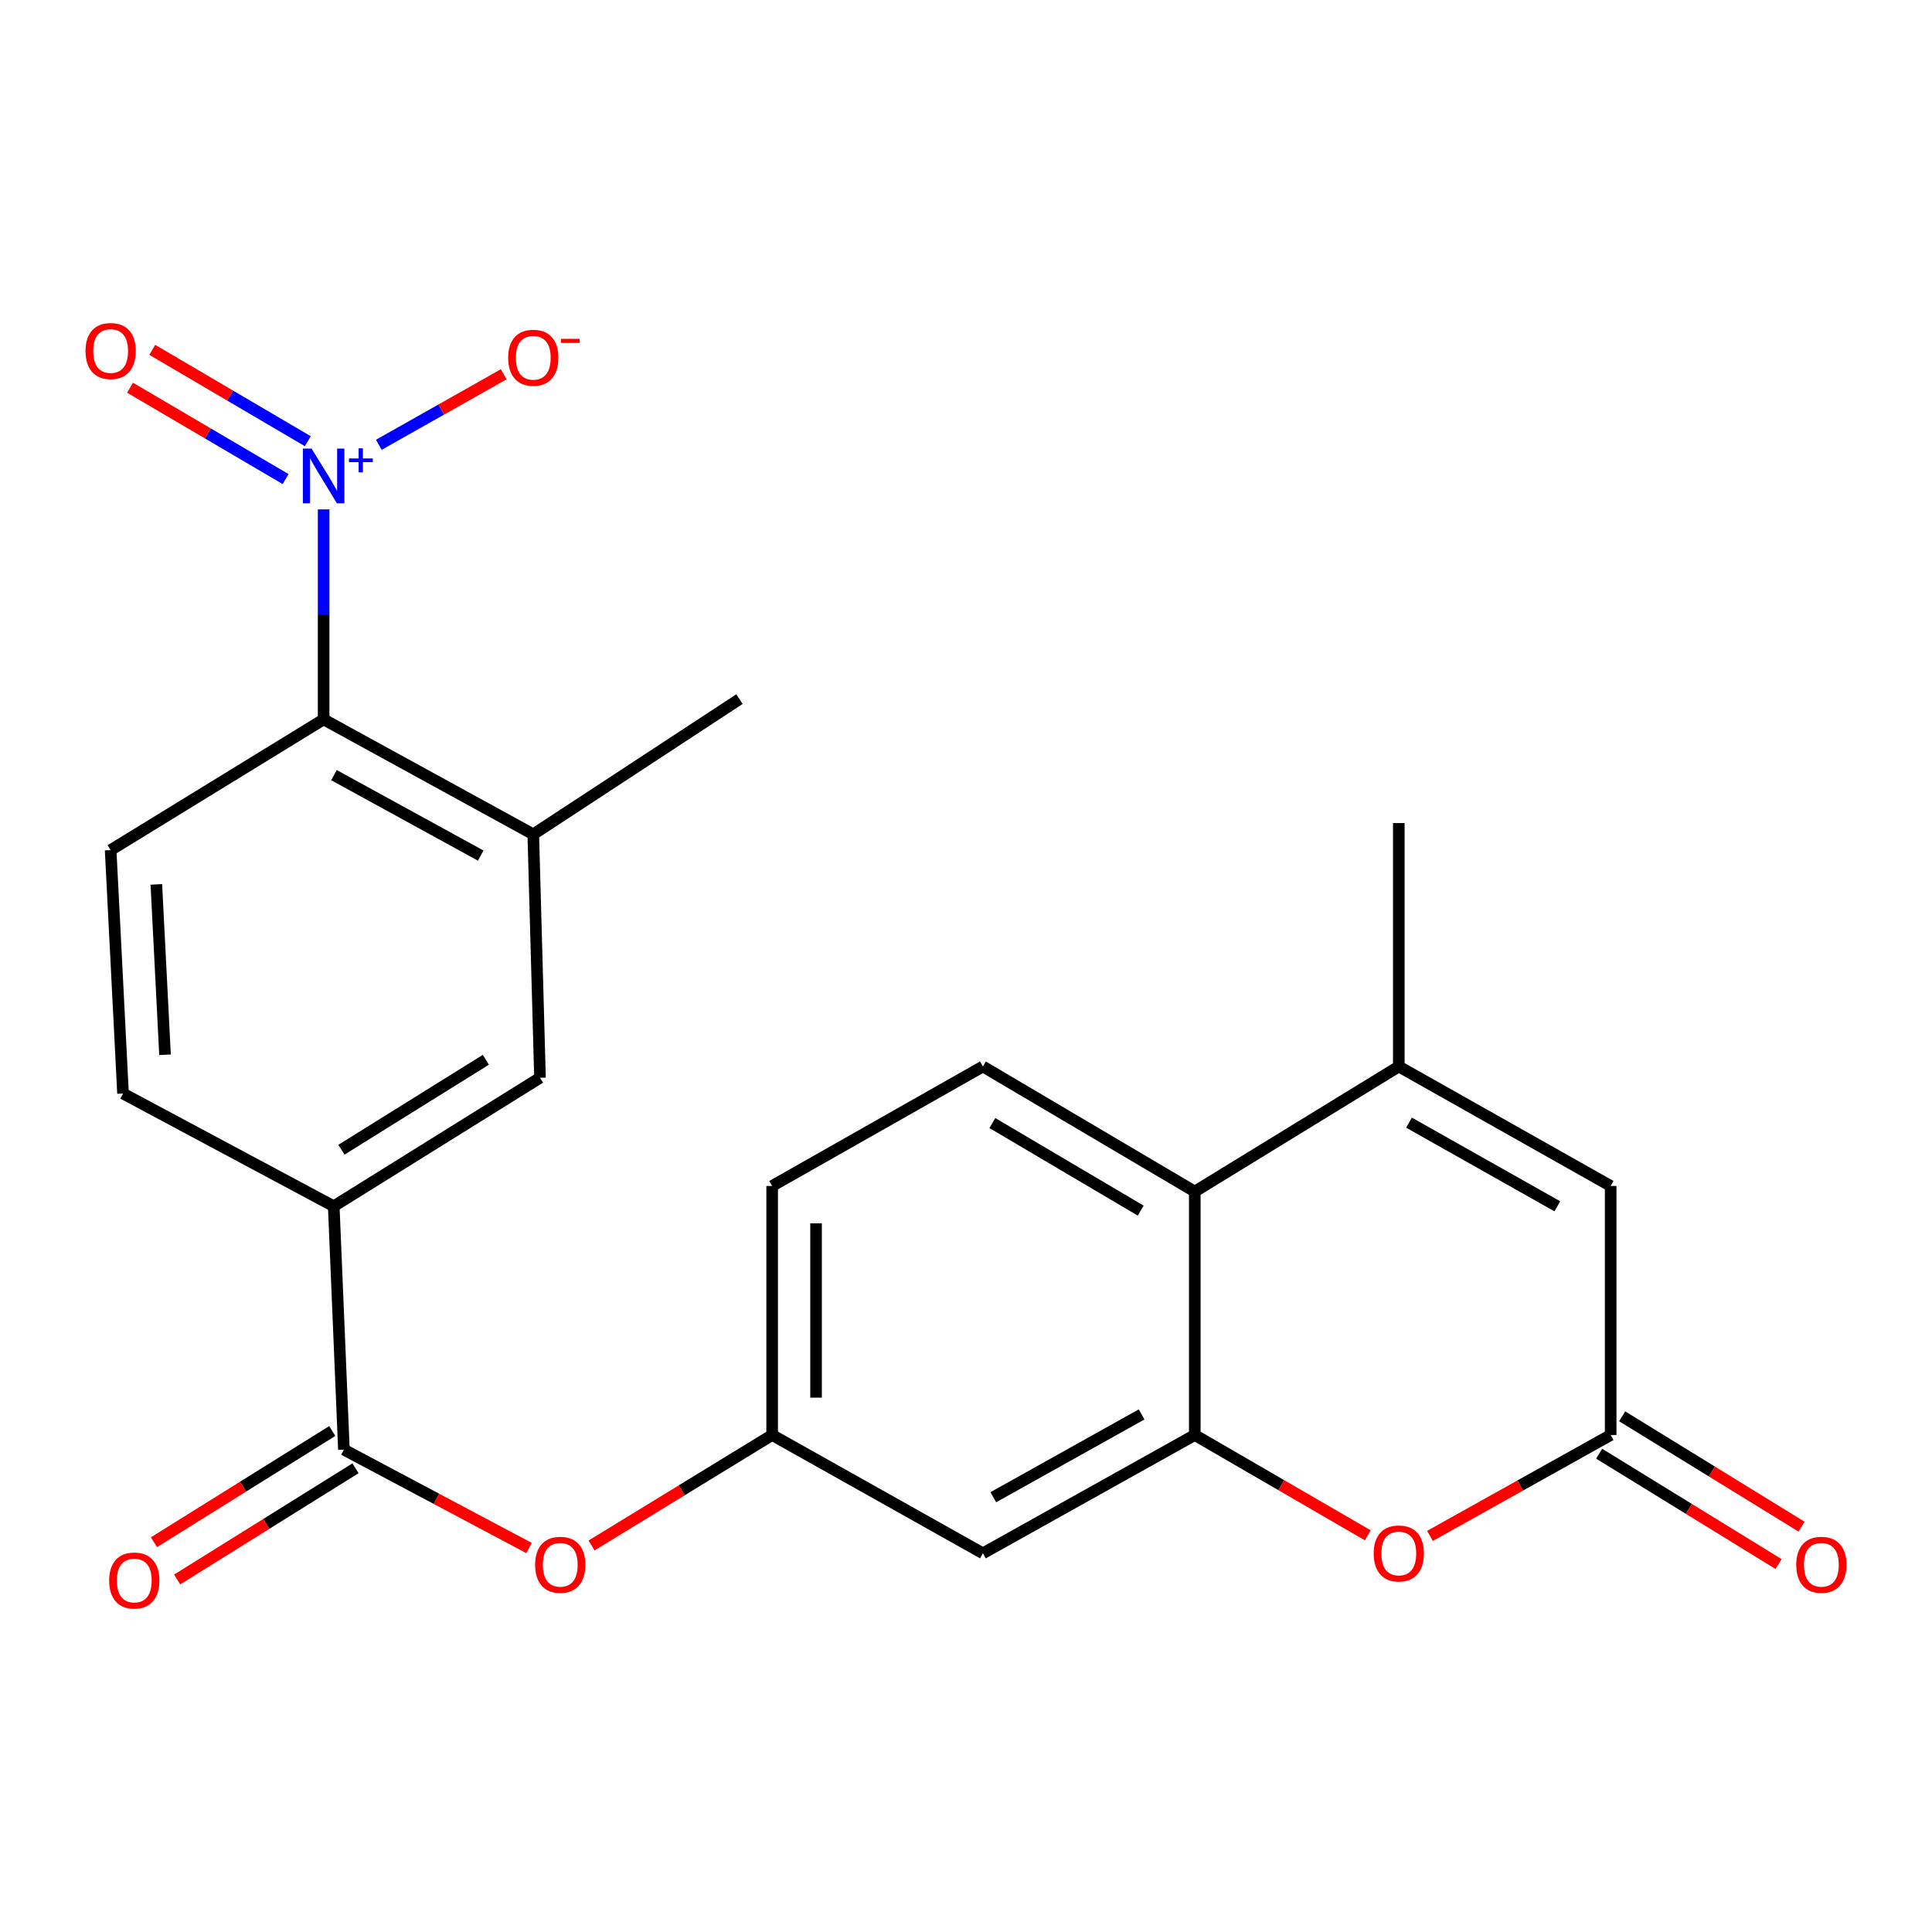 <?xml version='1.0' encoding='iso-8859-1'?>
<svg version='1.1' baseProfile='full'
              xmlns='http://www.w3.org/2000/svg'
                      xmlns:rdkit='http://www.rdkit.org/xml'
                      xmlns:xlink='http://www.w3.org/1999/xlink'
                  xml:space='preserve'
width='1000px' height='1000px' viewBox='0 0 1000 1000'>
<!-- END OF HEADER -->
<rect style='opacity:1.0;fill:#FFFFFF;stroke:none' width='1000' height='1000' x='0' y='0'> </rect>
<path class='bond-5' d='M 167.513,263.661 L 167.513,318.008' style='fill:none;fill-rule:evenodd;stroke:#0000FF;stroke-width:6px;stroke-linecap:butt;stroke-linejoin:miter;stroke-opacity:1' />
<path class='bond-5' d='M 167.513,318.008 L 167.513,372.356' style='fill:none;fill-rule:evenodd;stroke:#000000;stroke-width:6px;stroke-linecap:butt;stroke-linejoin:miter;stroke-opacity:1' />
<path class='bond-14' d='M 196.073,230.226 L 228.398,211.976' style='fill:none;fill-rule:evenodd;stroke:#0000FF;stroke-width:6px;stroke-linecap:butt;stroke-linejoin:miter;stroke-opacity:1' />
<path class='bond-14' d='M 228.398,211.976 L 260.724,193.726' style='fill:none;fill-rule:evenodd;stroke:#FF0000;stroke-width:6px;stroke-linecap:butt;stroke-linejoin:miter;stroke-opacity:1' />
<path class='bond-16' d='M 159.331,228.368 L 119.071,204.725' style='fill:none;fill-rule:evenodd;stroke:#0000FF;stroke-width:6px;stroke-linecap:butt;stroke-linejoin:miter;stroke-opacity:1' />
<path class='bond-16' d='M 119.071,204.725 L 78.811,181.081' style='fill:none;fill-rule:evenodd;stroke:#FF0000;stroke-width:6px;stroke-linecap:butt;stroke-linejoin:miter;stroke-opacity:1' />
<path class='bond-16' d='M 147.822,247.965 L 107.563,224.322' style='fill:none;fill-rule:evenodd;stroke:#0000FF;stroke-width:6px;stroke-linecap:butt;stroke-linejoin:miter;stroke-opacity:1' />
<path class='bond-16' d='M 107.563,224.322 L 67.303,200.678' style='fill:none;fill-rule:evenodd;stroke:#FF0000;stroke-width:6px;stroke-linecap:butt;stroke-linejoin:miter;stroke-opacity:1' />
<path class='bond-0' d='M 618.417,742.758 L 508.75,803.993' style='fill:none;fill-rule:evenodd;stroke:#000000;stroke-width:6px;stroke-linecap:butt;stroke-linejoin:miter;stroke-opacity:1' />
<path class='bond-0' d='M 590.887,732.1 L 514.12,774.965' style='fill:none;fill-rule:evenodd;stroke:#000000;stroke-width:6px;stroke-linecap:butt;stroke-linejoin:miter;stroke-opacity:1' />
<path class='bond-2' d='M 618.417,742.758 L 663.192,768.721' style='fill:none;fill-rule:evenodd;stroke:#000000;stroke-width:6px;stroke-linecap:butt;stroke-linejoin:miter;stroke-opacity:1' />
<path class='bond-2' d='M 663.192,768.721 L 707.967,794.685' style='fill:none;fill-rule:evenodd;stroke:#FF0000;stroke-width:6px;stroke-linecap:butt;stroke-linejoin:miter;stroke-opacity:1' />
<path class='bond-25' d='M 618.417,742.758 L 618.417,616.753' style='fill:none;fill-rule:evenodd;stroke:#000000;stroke-width:6px;stroke-linecap:butt;stroke-linejoin:miter;stroke-opacity:1' />
<path class='bond-1' d='M 724.019,552.008 L 618.417,616.753' style='fill:none;fill-rule:evenodd;stroke:#000000;stroke-width:6px;stroke-linecap:butt;stroke-linejoin:miter;stroke-opacity:1' />
<path class='bond-7' d='M 724.019,552.008 L 833.674,613.861' style='fill:none;fill-rule:evenodd;stroke:#000000;stroke-width:6px;stroke-linecap:butt;stroke-linejoin:miter;stroke-opacity:1' />
<path class='bond-7' d='M 729.302,581.08 L 806.06,624.378' style='fill:none;fill-rule:evenodd;stroke:#000000;stroke-width:6px;stroke-linecap:butt;stroke-linejoin:miter;stroke-opacity:1' />
<path class='bond-22' d='M 724.019,552.008 L 724.019,426.015' style='fill:none;fill-rule:evenodd;stroke:#000000;stroke-width:6px;stroke-linecap:butt;stroke-linejoin:miter;stroke-opacity:1' />
<path class='bond-3' d='M 740.159,794.98 L 786.916,768.869' style='fill:none;fill-rule:evenodd;stroke:#FF0000;stroke-width:6px;stroke-linecap:butt;stroke-linejoin:miter;stroke-opacity:1' />
<path class='bond-3' d='M 786.916,768.869 L 833.674,742.758' style='fill:none;fill-rule:evenodd;stroke:#000000;stroke-width:6px;stroke-linecap:butt;stroke-linejoin:miter;stroke-opacity:1' />
<path class='bond-20' d='M 827.72,752.436 L 874.15,780.999' style='fill:none;fill-rule:evenodd;stroke:#000000;stroke-width:6px;stroke-linecap:butt;stroke-linejoin:miter;stroke-opacity:1' />
<path class='bond-20' d='M 874.15,780.999 L 920.58,809.563' style='fill:none;fill-rule:evenodd;stroke:#FF0000;stroke-width:6px;stroke-linecap:butt;stroke-linejoin:miter;stroke-opacity:1' />
<path class='bond-20' d='M 839.628,733.079 L 886.058,761.643' style='fill:none;fill-rule:evenodd;stroke:#000000;stroke-width:6px;stroke-linecap:butt;stroke-linejoin:miter;stroke-opacity:1' />
<path class='bond-20' d='M 886.058,761.643 L 932.488,790.206' style='fill:none;fill-rule:evenodd;stroke:#FF0000;stroke-width:6px;stroke-linecap:butt;stroke-linejoin:miter;stroke-opacity:1' />
<path class='bond-26' d='M 833.674,742.758 L 833.674,613.861' style='fill:none;fill-rule:evenodd;stroke:#000000;stroke-width:6px;stroke-linecap:butt;stroke-linejoin:miter;stroke-opacity:1' />
<path class='bond-4' d='M 618.417,616.753 L 508.75,552.008' style='fill:none;fill-rule:evenodd;stroke:#000000;stroke-width:6px;stroke-linecap:butt;stroke-linejoin:miter;stroke-opacity:1' />
<path class='bond-4' d='M 590.413,626.611 L 513.646,581.29' style='fill:none;fill-rule:evenodd;stroke:#000000;stroke-width:6px;stroke-linecap:butt;stroke-linejoin:miter;stroke-opacity:1' />
<path class='bond-8' d='M 167.513,372.356 L 276.019,431.848' style='fill:none;fill-rule:evenodd;stroke:#000000;stroke-width:6px;stroke-linecap:butt;stroke-linejoin:miter;stroke-opacity:1' />
<path class='bond-8' d='M 172.863,401.207 L 248.817,442.852' style='fill:none;fill-rule:evenodd;stroke:#000000;stroke-width:6px;stroke-linecap:butt;stroke-linejoin:miter;stroke-opacity:1' />
<path class='bond-13' d='M 167.513,372.356 L 57.265,440.017' style='fill:none;fill-rule:evenodd;stroke:#000000;stroke-width:6px;stroke-linecap:butt;stroke-linejoin:miter;stroke-opacity:1' />
<path class='bond-6' d='M 178.005,750.333 L 172.74,624.353' style='fill:none;fill-rule:evenodd;stroke:#000000;stroke-width:6px;stroke-linecap:butt;stroke-linejoin:miter;stroke-opacity:1' />
<path class='bond-12' d='M 178.005,750.333 L 225.909,775.795' style='fill:none;fill-rule:evenodd;stroke:#000000;stroke-width:6px;stroke-linecap:butt;stroke-linejoin:miter;stroke-opacity:1' />
<path class='bond-12' d='M 225.909,775.795 L 273.813,801.256' style='fill:none;fill-rule:evenodd;stroke:#FF0000;stroke-width:6px;stroke-linecap:butt;stroke-linejoin:miter;stroke-opacity:1' />
<path class='bond-18' d='M 171.993,740.691 L 125.838,769.472' style='fill:none;fill-rule:evenodd;stroke:#000000;stroke-width:6px;stroke-linecap:butt;stroke-linejoin:miter;stroke-opacity:1' />
<path class='bond-18' d='M 125.838,769.472 L 79.684,798.253' style='fill:none;fill-rule:evenodd;stroke:#FF0000;stroke-width:6px;stroke-linecap:butt;stroke-linejoin:miter;stroke-opacity:1' />
<path class='bond-18' d='M 184.018,759.975 L 137.863,788.756' style='fill:none;fill-rule:evenodd;stroke:#000000;stroke-width:6px;stroke-linecap:butt;stroke-linejoin:miter;stroke-opacity:1' />
<path class='bond-18' d='M 137.863,788.756 L 91.709,817.537' style='fill:none;fill-rule:evenodd;stroke:#FF0000;stroke-width:6px;stroke-linecap:butt;stroke-linejoin:miter;stroke-opacity:1' />
<path class='bond-11' d='M 276.019,431.848 L 279.504,557.853' style='fill:none;fill-rule:evenodd;stroke:#000000;stroke-width:6px;stroke-linecap:butt;stroke-linejoin:miter;stroke-opacity:1' />
<path class='bond-23' d='M 276.019,431.848 L 382.745,361.864' style='fill:none;fill-rule:evenodd;stroke:#000000;stroke-width:6px;stroke-linecap:butt;stroke-linejoin:miter;stroke-opacity:1' />
<path class='bond-9' d='M 172.74,624.353 L 63.679,566.01' style='fill:none;fill-rule:evenodd;stroke:#000000;stroke-width:6px;stroke-linecap:butt;stroke-linejoin:miter;stroke-opacity:1' />
<path class='bond-24' d='M 172.74,624.353 L 279.504,557.853' style='fill:none;fill-rule:evenodd;stroke:#000000;stroke-width:6px;stroke-linecap:butt;stroke-linejoin:miter;stroke-opacity:1' />
<path class='bond-24' d='M 176.739,595.088 L 251.474,548.538' style='fill:none;fill-rule:evenodd;stroke:#000000;stroke-width:6px;stroke-linecap:butt;stroke-linejoin:miter;stroke-opacity:1' />
<path class='bond-10' d='M 508.75,803.993 L 399.663,742.758' style='fill:none;fill-rule:evenodd;stroke:#000000;stroke-width:6px;stroke-linecap:butt;stroke-linejoin:miter;stroke-opacity:1' />
<path class='bond-17' d='M 306.197,799.932 L 352.93,771.345' style='fill:none;fill-rule:evenodd;stroke:#FF0000;stroke-width:6px;stroke-linecap:butt;stroke-linejoin:miter;stroke-opacity:1' />
<path class='bond-17' d='M 352.93,771.345 L 399.663,742.758' style='fill:none;fill-rule:evenodd;stroke:#000000;stroke-width:6px;stroke-linecap:butt;stroke-linejoin:miter;stroke-opacity:1' />
<path class='bond-19' d='M 57.265,440.017 L 63.679,566.01' style='fill:none;fill-rule:evenodd;stroke:#000000;stroke-width:6px;stroke-linecap:butt;stroke-linejoin:miter;stroke-opacity:1' />
<path class='bond-19' d='M 80.924,457.761 L 85.414,545.955' style='fill:none;fill-rule:evenodd;stroke:#000000;stroke-width:6px;stroke-linecap:butt;stroke-linejoin:miter;stroke-opacity:1' />
<path class='bond-15' d='M 508.75,552.008 L 399.663,613.861' style='fill:none;fill-rule:evenodd;stroke:#000000;stroke-width:6px;stroke-linecap:butt;stroke-linejoin:miter;stroke-opacity:1' />
<path class='bond-21' d='M 399.663,742.758 L 399.663,613.861' style='fill:none;fill-rule:evenodd;stroke:#000000;stroke-width:6px;stroke-linecap:butt;stroke-linejoin:miter;stroke-opacity:1' />
<path class='bond-21' d='M 422.389,723.423 L 422.389,633.196' style='fill:none;fill-rule:evenodd;stroke:#000000;stroke-width:6px;stroke-linecap:butt;stroke-linejoin:miter;stroke-opacity:1' />
<path  class='atom-0' d='M 161.253 232.191
L 170.533 247.191
Q 171.453 248.671, 172.933 251.351
Q 174.413 254.031, 174.493 254.191
L 174.493 232.191
L 178.253 232.191
L 178.253 260.511
L 174.373 260.511
L 164.413 244.111
Q 163.253 242.191, 162.013 239.991
Q 160.813 237.791, 160.453 237.111
L 160.453 260.511
L 156.773 260.511
L 156.773 232.191
L 161.253 232.191
' fill='#0000FF'/>
<path  class='atom-0' d='M 180.629 237.295
L 185.619 237.295
L 185.619 232.042
L 187.836 232.042
L 187.836 237.295
L 192.958 237.295
L 192.958 239.196
L 187.836 239.196
L 187.836 244.476
L 185.619 244.476
L 185.619 239.196
L 180.629 239.196
L 180.629 237.295
' fill='#0000FF'/>
<path  class='atom-3' d='M 711.019 804.073
Q 711.019 797.273, 714.379 793.473
Q 717.739 789.673, 724.019 789.673
Q 730.299 789.673, 733.659 793.473
Q 737.019 797.273, 737.019 804.073
Q 737.019 810.953, 733.619 814.873
Q 730.219 818.753, 724.019 818.753
Q 717.779 818.753, 714.379 814.873
Q 711.019 810.993, 711.019 804.073
M 724.019 815.553
Q 728.339 815.553, 730.659 812.673
Q 733.019 809.753, 733.019 804.073
Q 733.019 798.513, 730.659 795.713
Q 728.339 792.873, 724.019 792.873
Q 719.699 792.873, 717.339 795.673
Q 715.019 798.473, 715.019 804.073
Q 715.019 809.793, 717.339 812.673
Q 719.699 815.553, 724.019 815.553
' fill='#FF0000'/>
<path  class='atom-13' d='M 276.983 809.931
Q 276.983 803.131, 280.343 799.331
Q 283.703 795.531, 289.983 795.531
Q 296.263 795.531, 299.623 799.331
Q 302.983 803.131, 302.983 809.931
Q 302.983 816.811, 299.583 820.731
Q 296.183 824.611, 289.983 824.611
Q 283.743 824.611, 280.343 820.731
Q 276.983 816.851, 276.983 809.931
M 289.983 821.411
Q 294.303 821.411, 296.623 818.531
Q 298.983 815.611, 298.983 809.931
Q 298.983 804.371, 296.623 801.571
Q 294.303 798.731, 289.983 798.731
Q 285.663 798.731, 283.303 801.531
Q 280.983 804.331, 280.983 809.931
Q 280.983 815.651, 283.303 818.531
Q 285.663 821.411, 289.983 821.411
' fill='#FF0000'/>
<path  class='atom-15' d='M 263.019 185.17
Q 263.019 178.37, 266.379 174.57
Q 269.739 170.77, 276.019 170.77
Q 282.299 170.77, 285.659 174.57
Q 289.019 178.37, 289.019 185.17
Q 289.019 192.05, 285.619 195.97
Q 282.219 199.85, 276.019 199.85
Q 269.779 199.85, 266.379 195.97
Q 263.019 192.09, 263.019 185.17
M 276.019 196.65
Q 280.339 196.65, 282.659 193.77
Q 285.019 190.85, 285.019 185.17
Q 285.019 179.61, 282.659 176.81
Q 280.339 173.97, 276.019 173.97
Q 271.699 173.97, 269.339 176.77
Q 267.019 179.57, 267.019 185.17
Q 267.019 190.89, 269.339 193.77
Q 271.699 196.65, 276.019 196.65
' fill='#FF0000'/>
<path  class='atom-15' d='M 290.339 175.393
L 300.028 175.393
L 300.028 177.505
L 290.339 177.505
L 290.339 175.393
' fill='#FF0000'/>
<path  class='atom-17' d='M 44.265 181.686
Q 44.265 174.886, 47.625 171.086
Q 50.985 167.286, 57.265 167.286
Q 63.545 167.286, 66.905 171.086
Q 70.265 174.886, 70.265 181.686
Q 70.265 188.566, 66.865 192.486
Q 63.465 196.366, 57.265 196.366
Q 51.025 196.366, 47.625 192.486
Q 44.265 188.606, 44.265 181.686
M 57.265 193.166
Q 61.585 193.166, 63.905 190.286
Q 66.265 187.366, 66.265 181.686
Q 66.265 176.126, 63.905 173.326
Q 61.585 170.486, 57.265 170.486
Q 52.945 170.486, 50.585 173.286
Q 48.265 176.086, 48.265 181.686
Q 48.265 187.406, 50.585 190.286
Q 52.945 193.166, 57.265 193.166
' fill='#FF0000'/>
<path  class='atom-19' d='M 56.499 818.075
Q 56.499 811.275, 59.859 807.475
Q 63.219 803.675, 69.499 803.675
Q 75.779 803.675, 79.139 807.475
Q 82.499 811.275, 82.499 818.075
Q 82.499 824.955, 79.099 828.875
Q 75.699 832.755, 69.499 832.755
Q 63.259 832.755, 59.859 828.875
Q 56.499 824.995, 56.499 818.075
M 69.499 829.555
Q 73.819 829.555, 76.139 826.675
Q 78.499 823.755, 78.499 818.075
Q 78.499 812.515, 76.139 809.715
Q 73.819 806.875, 69.499 806.875
Q 65.179 806.875, 62.819 809.675
Q 60.499 812.475, 60.499 818.075
Q 60.499 823.795, 62.819 826.675
Q 65.179 829.555, 69.499 829.555
' fill='#FF0000'/>
<path  class='atom-21' d='M 929.735 809.931
Q 929.735 803.131, 933.095 799.331
Q 936.455 795.531, 942.735 795.531
Q 949.015 795.531, 952.375 799.331
Q 955.735 803.131, 955.735 809.931
Q 955.735 816.811, 952.335 820.731
Q 948.935 824.611, 942.735 824.611
Q 936.495 824.611, 933.095 820.731
Q 929.735 816.851, 929.735 809.931
M 942.735 821.411
Q 947.055 821.411, 949.375 818.531
Q 951.735 815.611, 951.735 809.931
Q 951.735 804.371, 949.375 801.571
Q 947.055 798.731, 942.735 798.731
Q 938.415 798.731, 936.055 801.531
Q 933.735 804.331, 933.735 809.931
Q 933.735 815.651, 936.055 818.531
Q 938.415 821.411, 942.735 821.411
' fill='#FF0000'/>
</svg>
